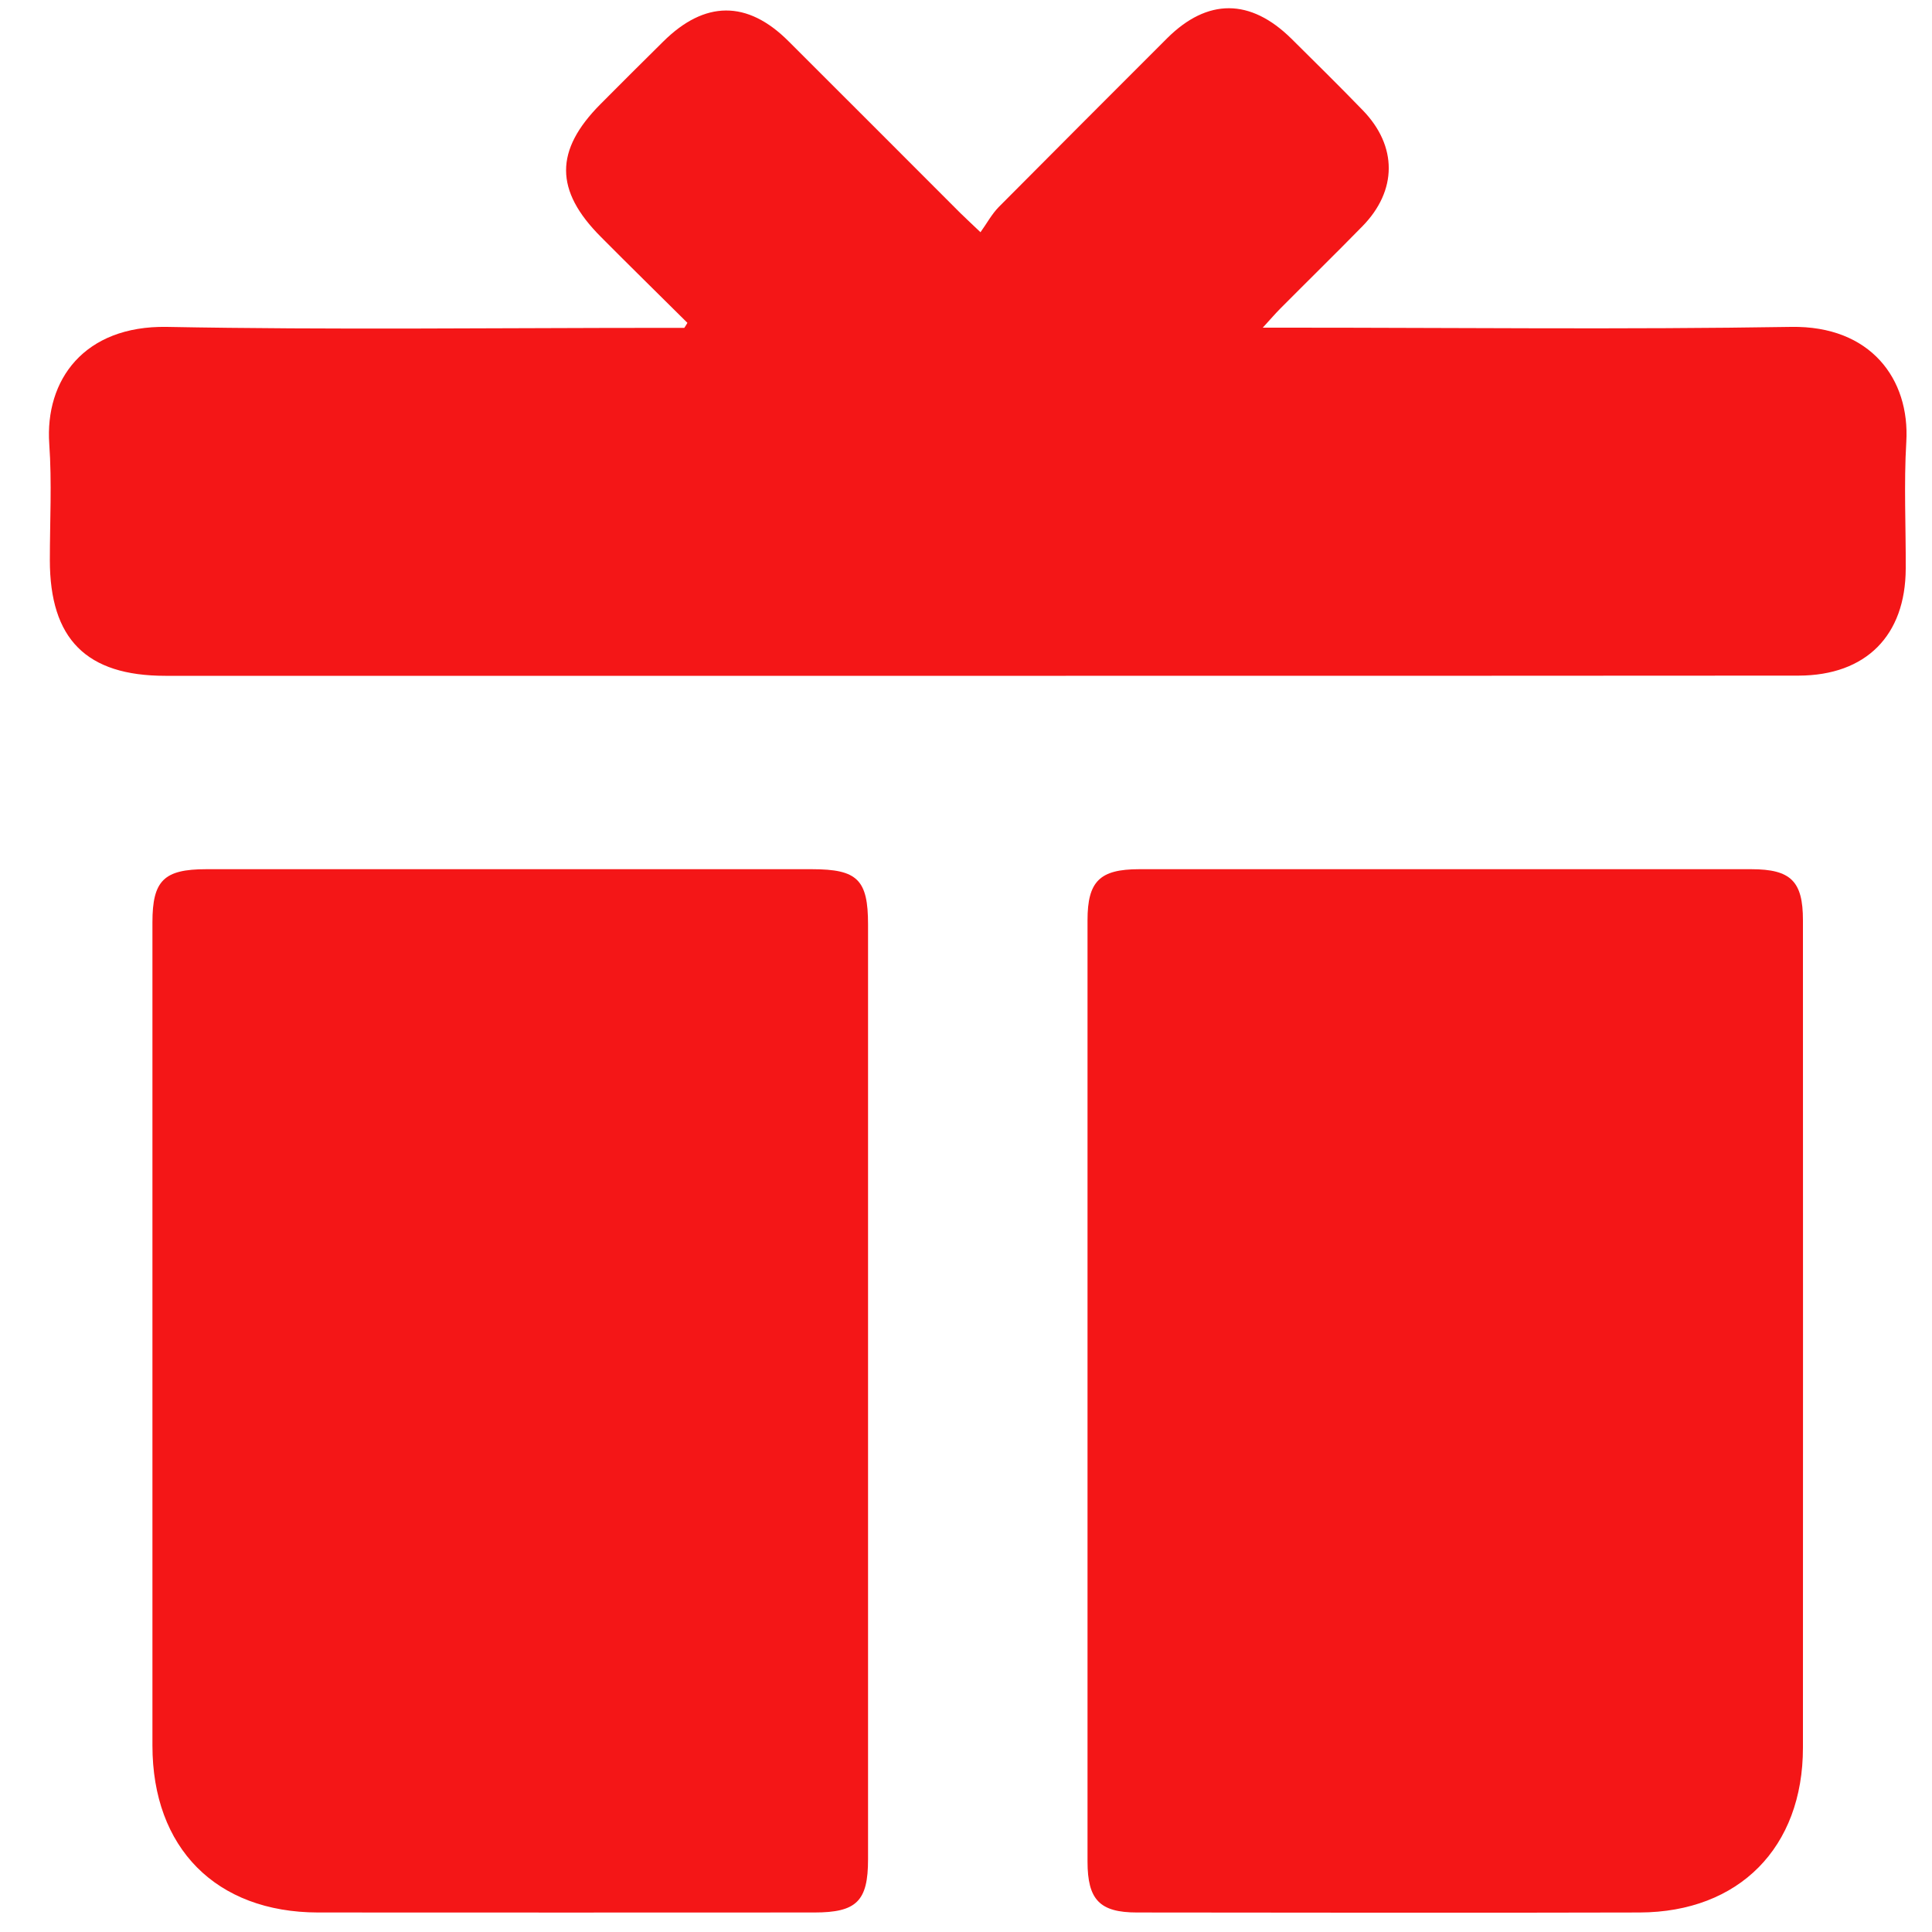 <?xml version="1.0" encoding="utf-8"?>
<!-- Generator: Adobe Illustrator 25.2.0, SVG Export Plug-In . SVG Version: 6.00 Build 0)  -->
<svg version="1.1" id="Layer_1" xmlns="http://www.w3.org/2000/svg" xmlns:xlink="http://www.w3.org/1999/xlink" x="0px" y="0px"
	 viewBox="0 0 100 100" style="enable-background:new 0 0 100 100;" xml:space="preserve">
<style type="text/css">
	.st0{fill:#F41617;}
</style>
<path class="st0" d="M35.58,16.71c-1.49-1.48-2.99-2.95-4.47-4.44c-2.41-2.41-2.41-4.49-0.02-6.89c1.07-1.08,2.15-2.15,3.23-3.22
	c2.15-2.14,4.36-2.16,6.49-0.03c2.97,2.96,5.93,5.93,8.89,8.89c0.26,0.26,0.53,0.5,1.05,1c0.33-0.46,0.58-0.93,0.94-1.3
	c2.9-2.92,5.81-5.83,8.72-8.74C62.5-0.1,64.72-0.09,66.84,2c1.24,1.23,2.48,2.45,3.69,3.7c1.81,1.86,1.8,4.17-0.02,6.02
	c-1.4,1.43-2.83,2.83-4.24,4.25c-0.25,0.25-0.48,0.52-0.91,0.99c0.65,0,1.04,0,1.43,0c8.64,0,17.28,0.1,25.92-0.04
	c4.11-0.07,6.15,2.7,5.96,5.95c-0.13,2.18-0.02,4.37-0.03,6.56c-0.01,3.47-2.06,5.53-5.54,5.54c-12.64,0.01-25.29,0.01-37.93,0.01
	c-15.54,0-31.07,0-46.61,0c-4.09,0-5.98-1.9-5.98-5.99c0-2,0.11-4.01-0.03-6.01c-0.23-3.31,1.8-6.13,6.08-6.06
	c8.56,0.16,17.13,0.05,25.69,0.05c0.37,0,0.73,0,1.1,0C35.48,16.88,35.53,16.8,35.58,16.71z"/>
<path class="st0" d="M44.93,71.99c0,8.08,0,16.17,0,24.25c0,2.16-0.59,2.75-2.78,2.75c-6.9,0-18.79,0.01-25.69,0
	c-5.28-0.01-8.57-3.34-8.57-8.64c0-14.2,0-28.4,0-42.61c0-2.16,0.59-2.75,2.78-2.75c8.79,0,22.57,0,31.36,0
	c2.35,0,2.9,0.54,2.9,2.86C44.93,55.89,44.93,63.94,44.93,71.99z"/>
<path class="st0" d="M56.29,71.99c0-8.12,0-16.24,0-24.36c0-2.01,0.63-2.64,2.67-2.64c8.9,0,22.8,0,31.69,0
	c2.05,0,2.67,0.63,2.67,2.64c0,14.28,0.01,28.55,0,42.83c0,5.17-3.31,8.51-8.45,8.53c-7.01,0.02-19.01,0.01-26.02,0
	c-1.93,0-2.56-0.66-2.56-2.64C56.29,88.23,56.29,80.11,56.29,71.99z"/>
</svg>
